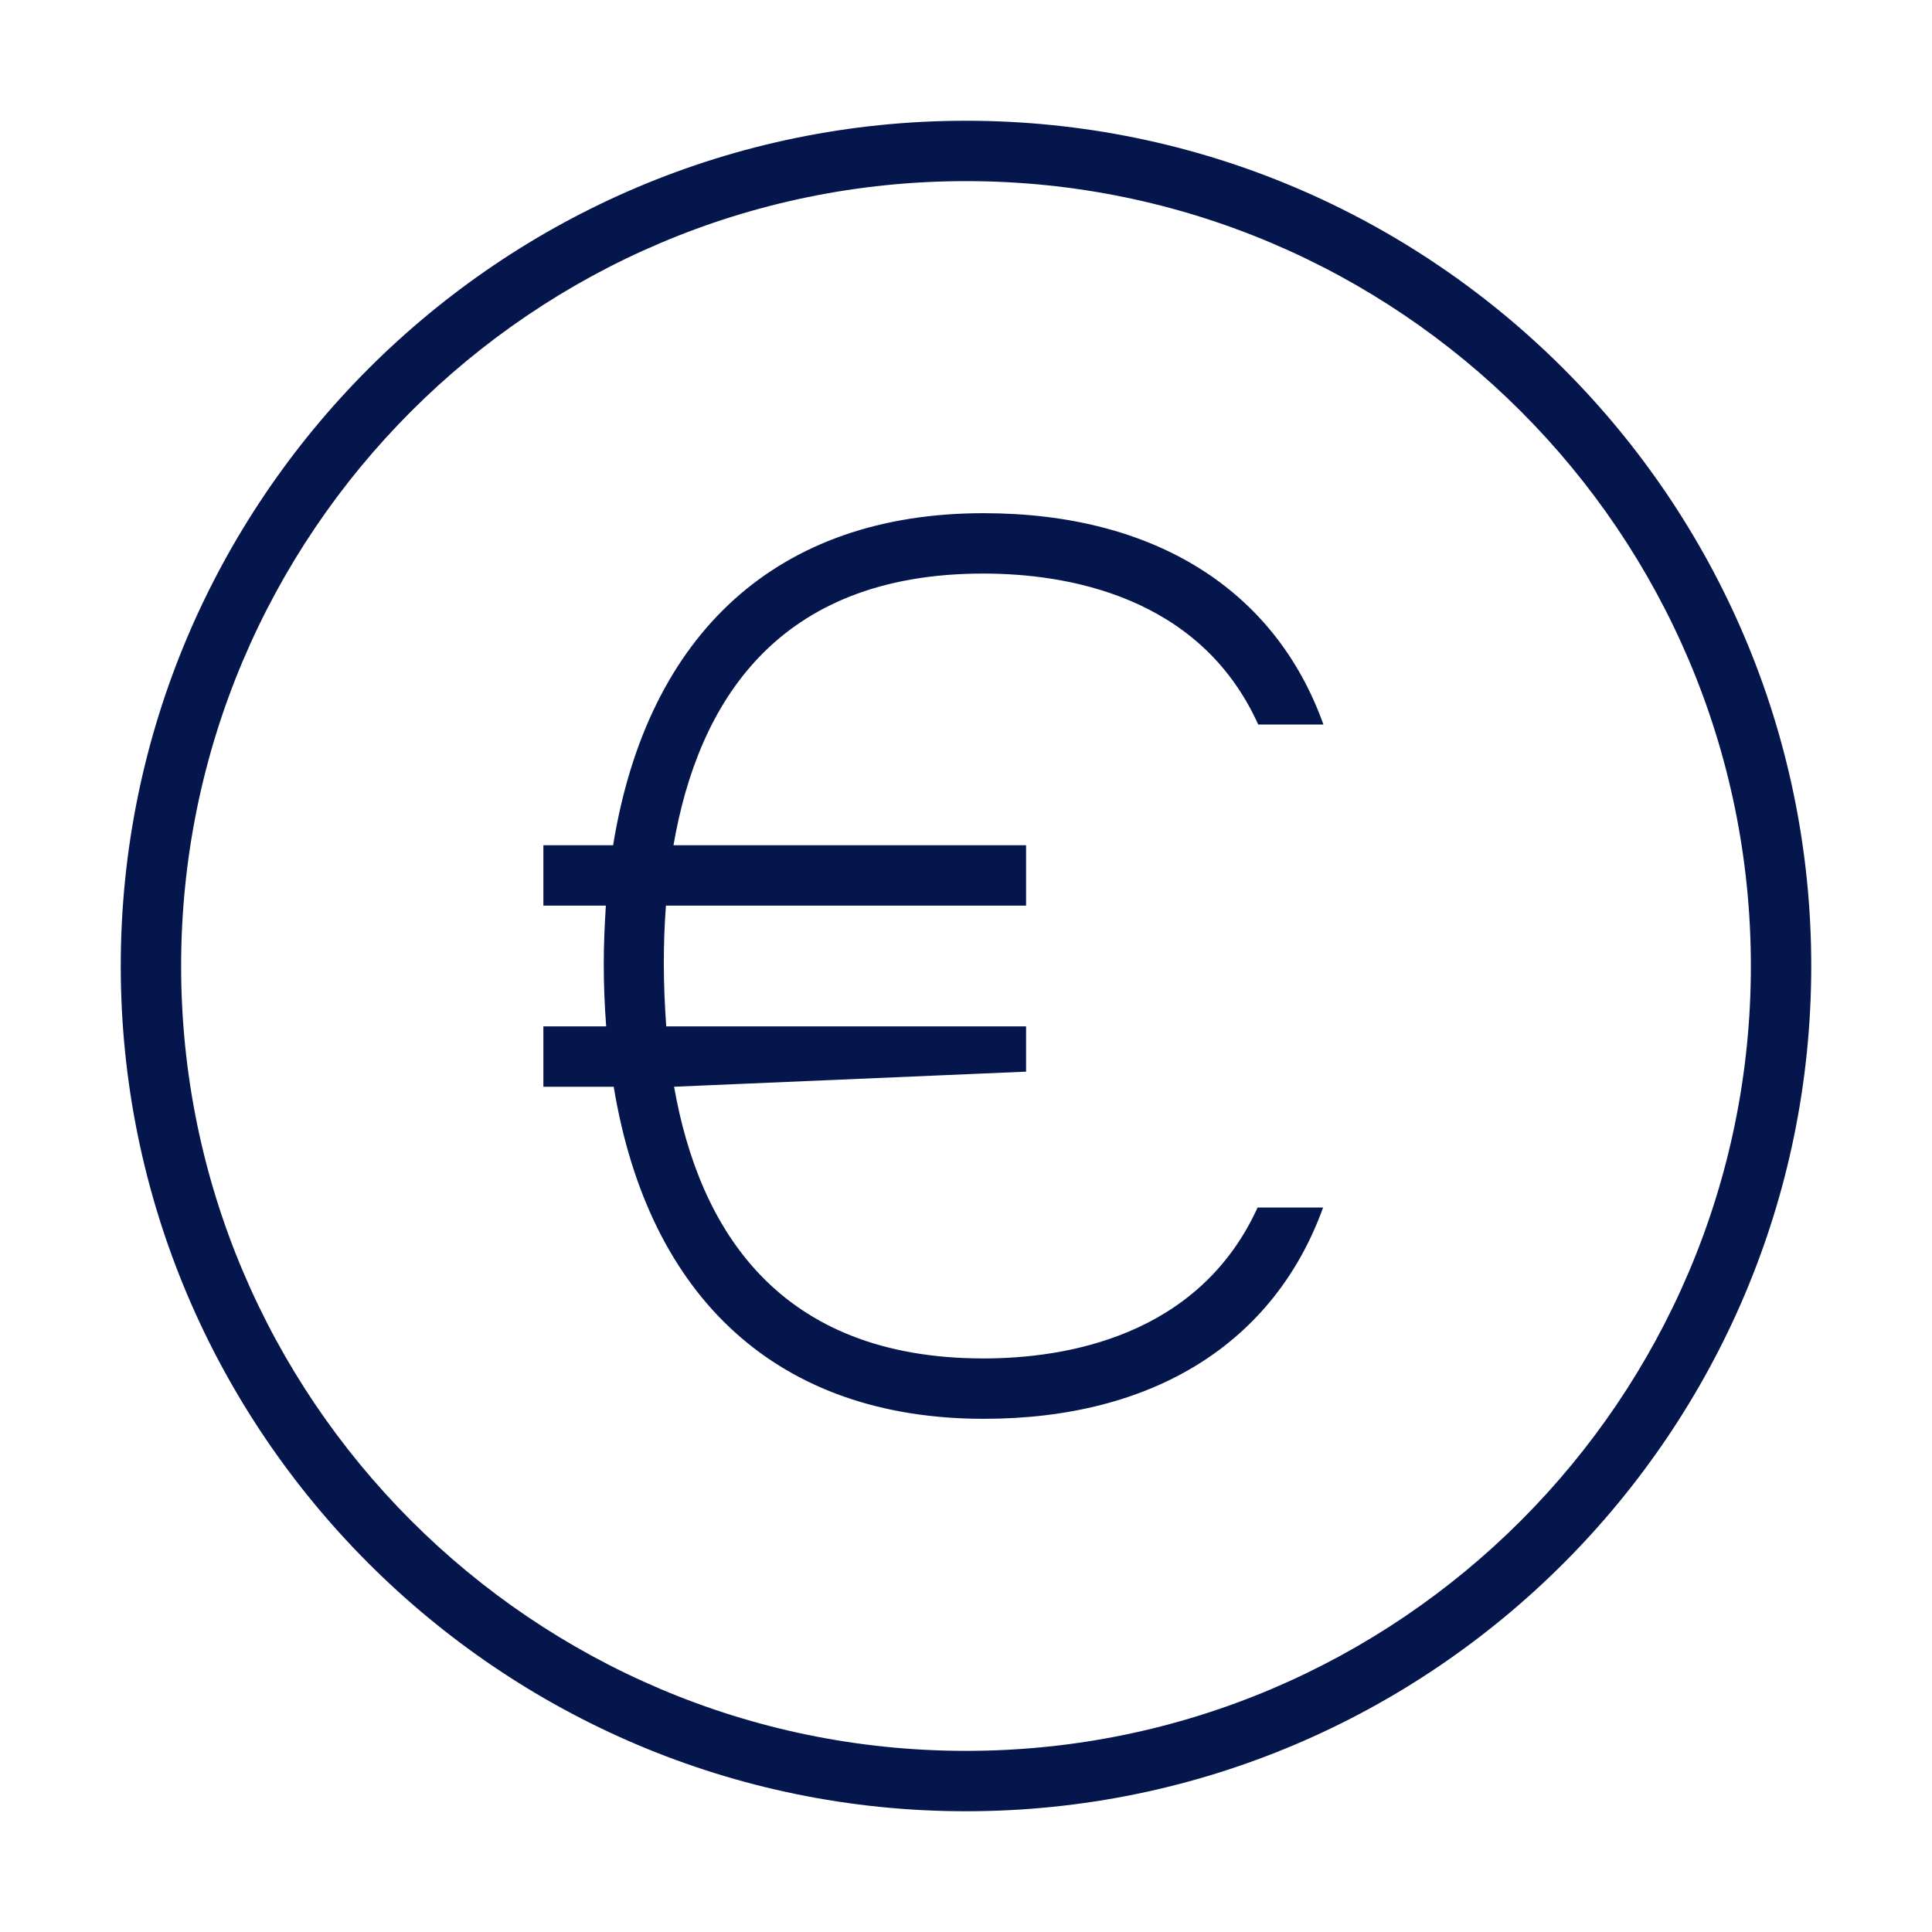<svg xmlns="http://www.w3.org/2000/svg" viewBox="0 0 64 64"><path fill="#05164d" stroke-width="0" d="M41.67 40h2.16c-1.62 4.48-5.62 7-11.24 7-6.78 0-11.1-3.96-12.26-11H18v-2h2.08c-.05-.67-.08-1.35-.08-2.06 0-.67.03-1.31.07-1.94H18v-2h2.31c1.14-7.04 5.46-11 12.27-11 5.65 0 9.66 2.53 11.26 7h-2.16c-1.94-4.29-6.39-5-9.11-5-6.85 0-9.45 4.3-10.26 9h11.68v2H22.06c-.05.65-.07 1.29-.07 1.92 0 .68.03 1.38.08 2.08h11.92v1.5l-11.66.5c.83 4.71 3.45 9 10.25 9 2.71 0 7.13-.72 9.08-5ZM60 32C60 16.56 47.44 4 32 4S4 16.56 4 32s12.56 28 28 28 28-12.56 28-28m-2 0c0 14.34-11.66 26-26 26S6 46.34 6 32 17.66 6 32 6s26 11.66 26 26"/></svg>